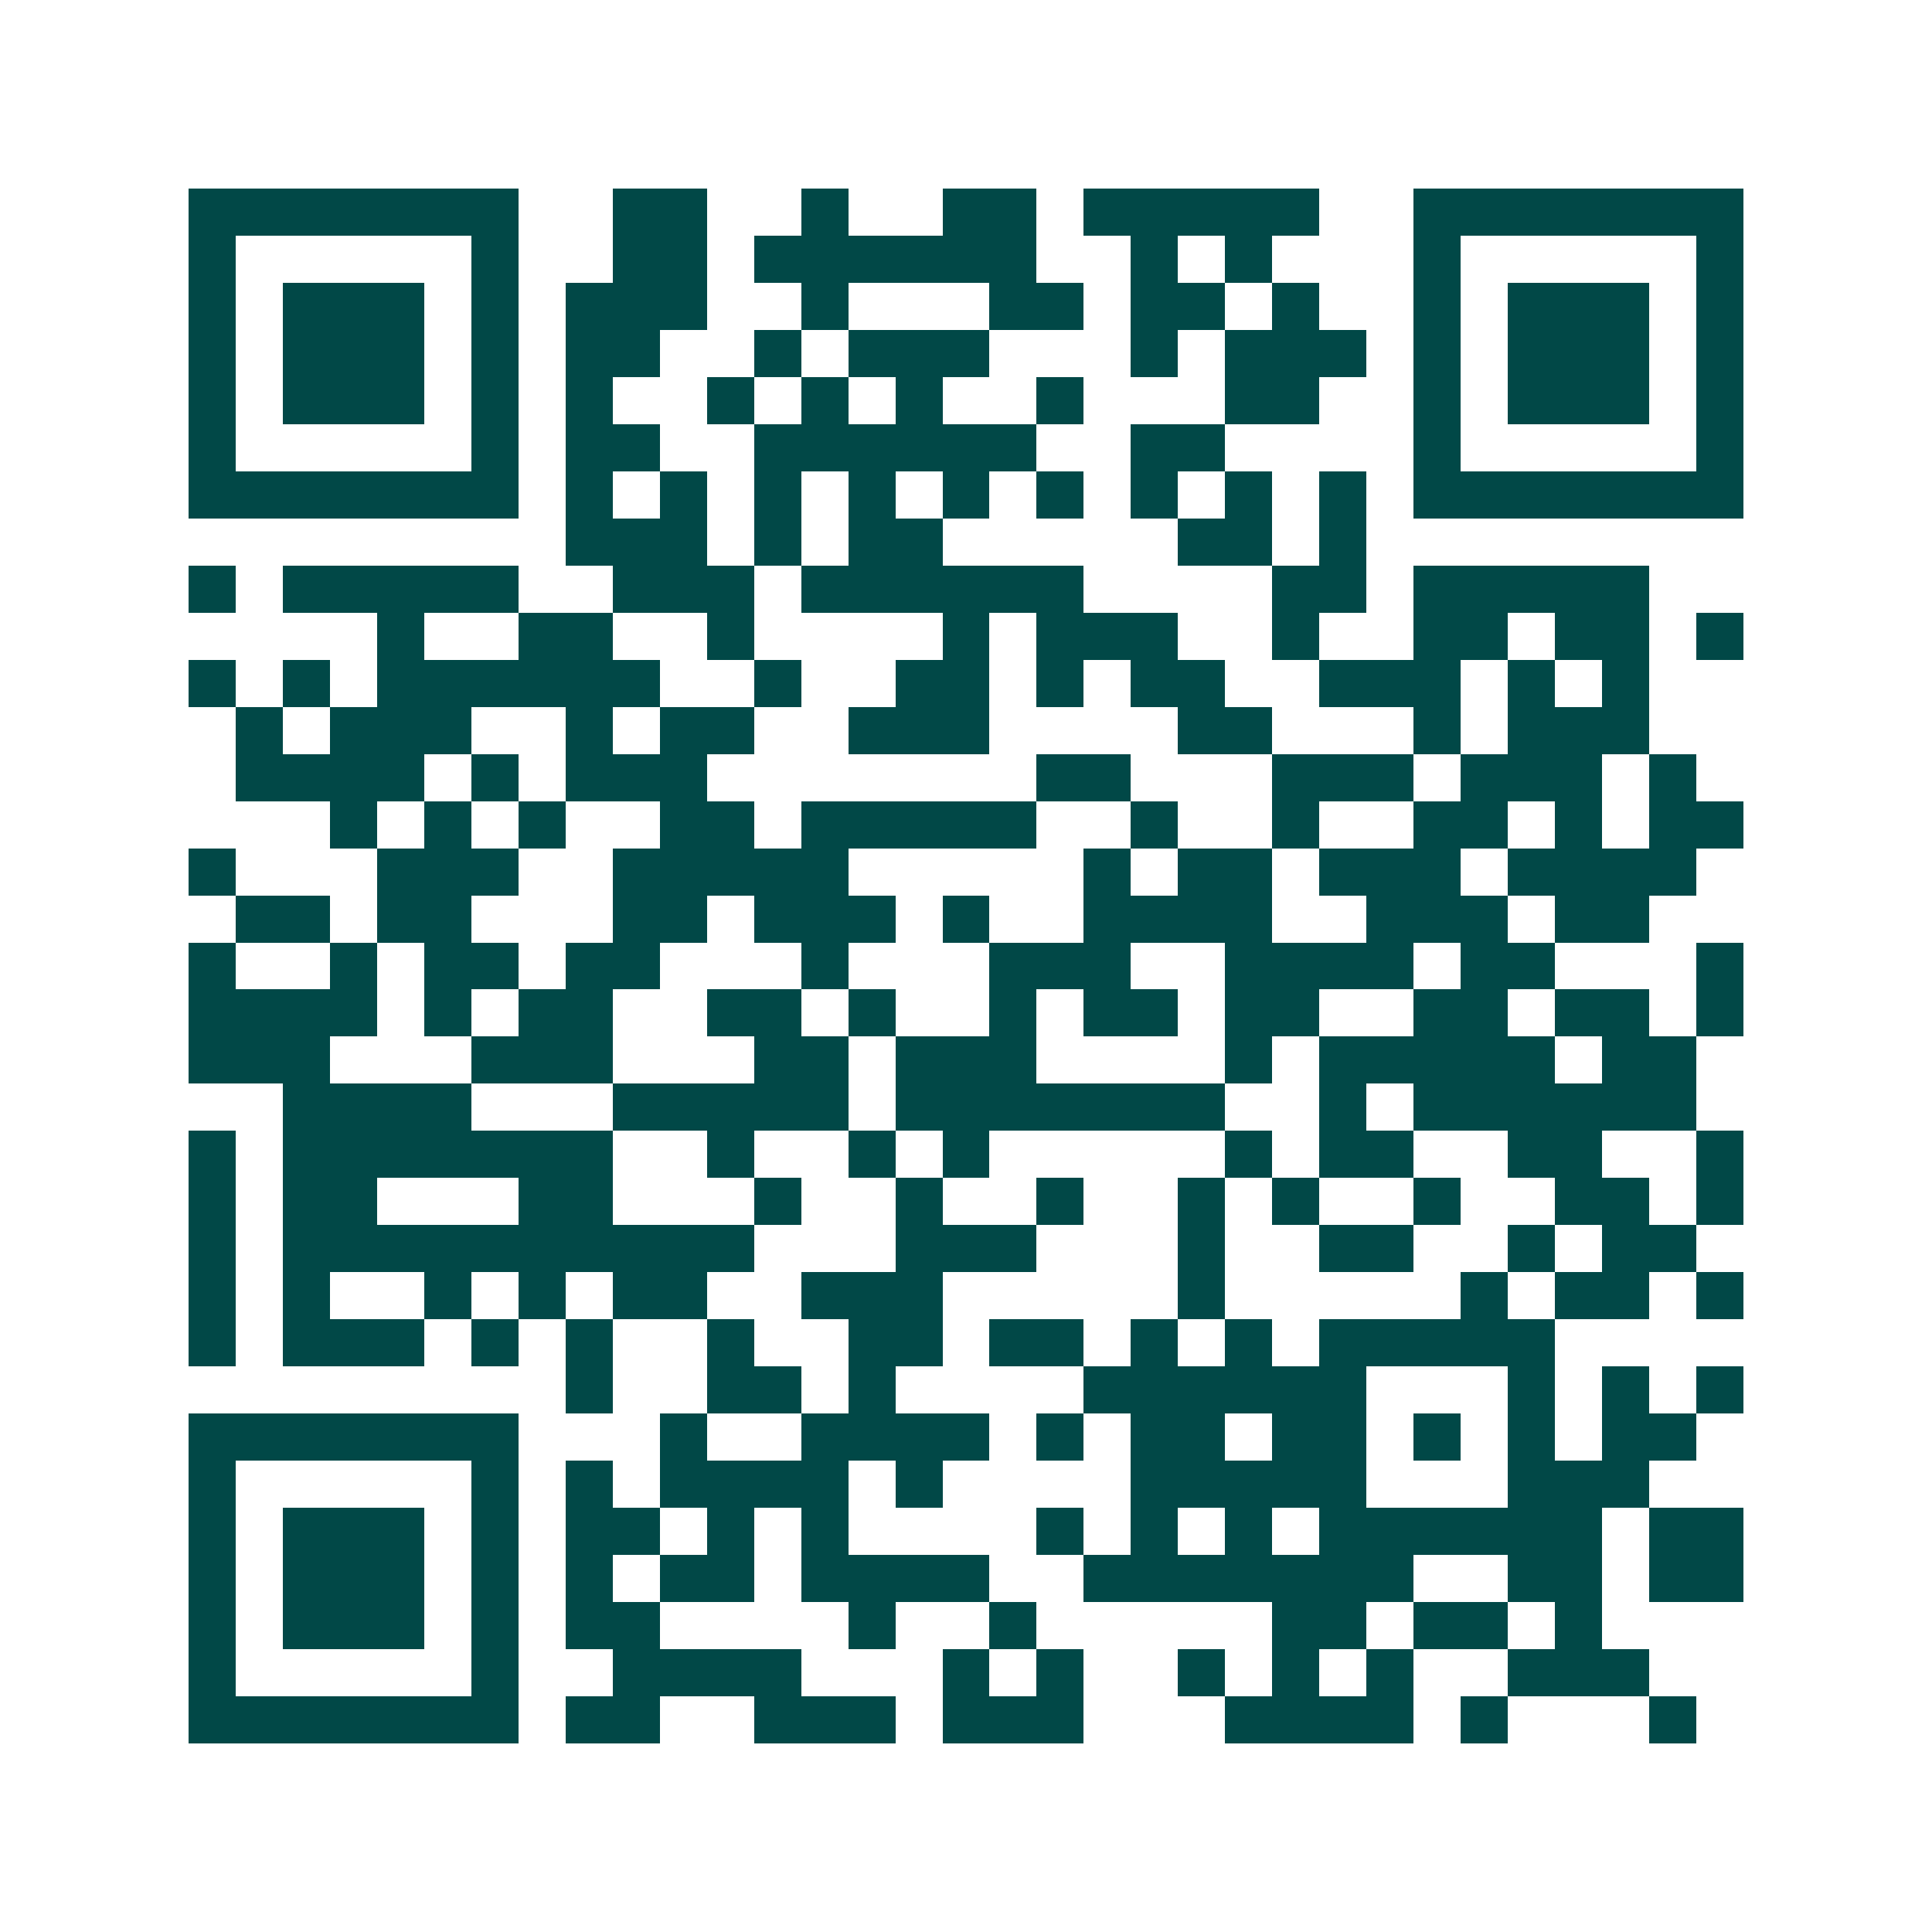 <svg xmlns="http://www.w3.org/2000/svg" width="200" height="200" viewBox="0 0 41 41" shape-rendering="crispEdges"><path fill="#ffffff" d="M0 0h41v41H0z"/><path stroke="#014847" d="M4 4.5h7m2 0h2m2 0h1m2 0h2m1 0h5m2 0h7M4 5.5h1m5 0h1m2 0h2m1 0h6m2 0h1m1 0h1m3 0h1m5 0h1M4 6.5h1m1 0h3m1 0h1m1 0h3m2 0h1m3 0h2m1 0h2m1 0h1m2 0h1m1 0h3m1 0h1M4 7.5h1m1 0h3m1 0h1m1 0h2m2 0h1m1 0h3m3 0h1m1 0h3m1 0h1m1 0h3m1 0h1M4 8.5h1m1 0h3m1 0h1m1 0h1m2 0h1m1 0h1m1 0h1m2 0h1m3 0h2m2 0h1m1 0h3m1 0h1M4 9.5h1m5 0h1m1 0h2m2 0h6m2 0h2m4 0h1m5 0h1M4 10.5h7m1 0h1m1 0h1m1 0h1m1 0h1m1 0h1m1 0h1m1 0h1m1 0h1m1 0h1m1 0h7M12 11.5h3m1 0h1m1 0h2m5 0h2m1 0h1M4 12.5h1m1 0h5m2 0h3m1 0h6m4 0h2m1 0h5M8 13.5h1m2 0h2m2 0h1m4 0h1m1 0h3m2 0h1m2 0h2m1 0h2m1 0h1M4 14.5h1m1 0h1m1 0h6m2 0h1m2 0h2m1 0h1m1 0h2m2 0h3m1 0h1m1 0h1M5 15.5h1m1 0h3m2 0h1m1 0h2m2 0h3m4 0h2m3 0h1m1 0h3M5 16.5h4m1 0h1m1 0h3m7 0h2m3 0h3m1 0h3m1 0h1M7 17.5h1m1 0h1m1 0h1m2 0h2m1 0h5m2 0h1m2 0h1m2 0h2m1 0h1m1 0h2M4 18.5h1m3 0h3m2 0h5m5 0h1m1 0h2m1 0h3m1 0h4M5 19.5h2m1 0h2m3 0h2m1 0h3m1 0h1m2 0h4m2 0h3m1 0h2M4 20.5h1m2 0h1m1 0h2m1 0h2m3 0h1m3 0h3m2 0h4m1 0h2m3 0h1M4 21.5h4m1 0h1m1 0h2m2 0h2m1 0h1m2 0h1m1 0h2m1 0h2m2 0h2m1 0h2m1 0h1M4 22.5h3m3 0h3m3 0h2m1 0h3m4 0h1m1 0h5m1 0h2M6 23.5h4m3 0h5m1 0h7m2 0h1m1 0h6M4 24.5h1m1 0h7m2 0h1m2 0h1m1 0h1m5 0h1m1 0h2m2 0h2m2 0h1M4 25.5h1m1 0h2m3 0h2m3 0h1m2 0h1m2 0h1m2 0h1m1 0h1m2 0h1m2 0h2m1 0h1M4 26.5h1m1 0h10m3 0h3m3 0h1m2 0h2m2 0h1m1 0h2M4 27.5h1m1 0h1m2 0h1m1 0h1m1 0h2m2 0h3m5 0h1m5 0h1m1 0h2m1 0h1M4 28.5h1m1 0h3m1 0h1m1 0h1m2 0h1m2 0h2m1 0h2m1 0h1m1 0h1m1 0h5M12 29.5h1m2 0h2m1 0h1m4 0h6m3 0h1m1 0h1m1 0h1M4 30.5h7m3 0h1m2 0h4m1 0h1m1 0h2m1 0h2m1 0h1m1 0h1m1 0h2M4 31.5h1m5 0h1m1 0h1m1 0h4m1 0h1m4 0h5m3 0h3M4 32.5h1m1 0h3m1 0h1m1 0h2m1 0h1m1 0h1m4 0h1m1 0h1m1 0h1m1 0h6m1 0h2M4 33.5h1m1 0h3m1 0h1m1 0h1m1 0h2m1 0h4m2 0h7m2 0h2m1 0h2M4 34.5h1m1 0h3m1 0h1m1 0h2m4 0h1m2 0h1m5 0h2m1 0h2m1 0h1M4 35.5h1m5 0h1m2 0h4m3 0h1m1 0h1m2 0h1m1 0h1m1 0h1m2 0h3M4 36.5h7m1 0h2m2 0h3m1 0h3m3 0h4m1 0h1m3 0h1"/></svg>

